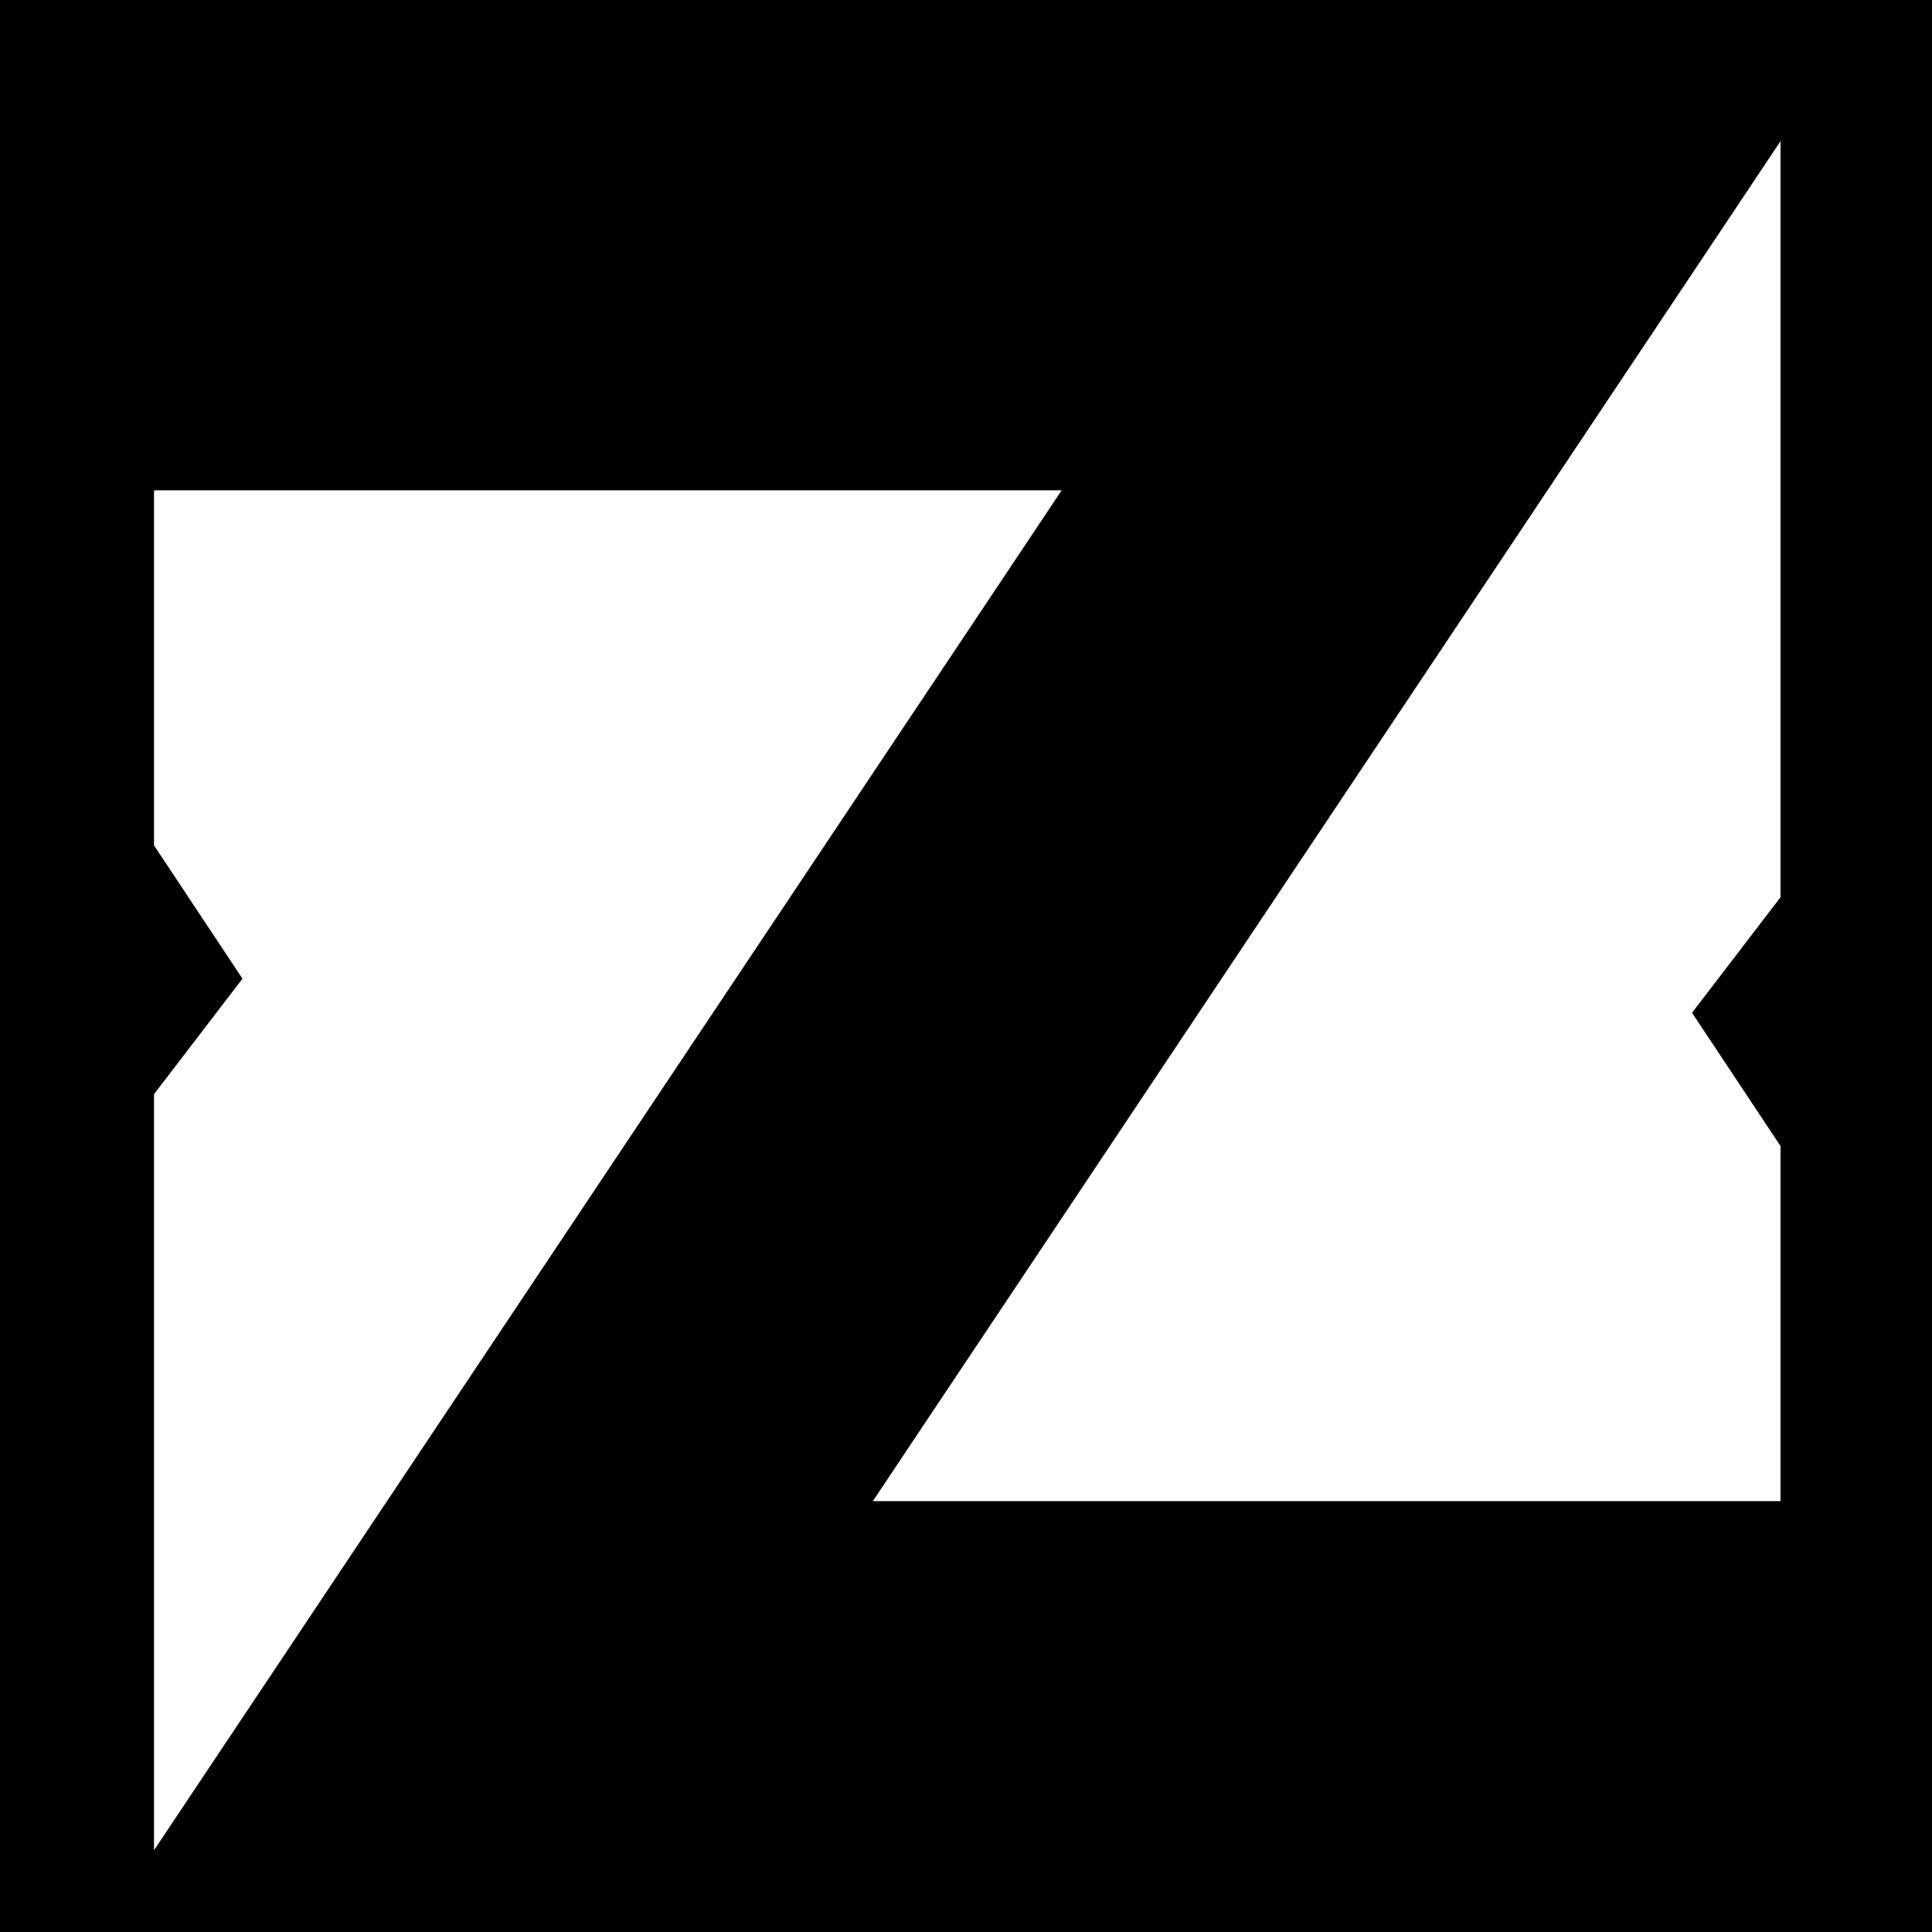 <svg xmlns="http://www.w3.org/2000/svg" version="1.1" xmlns:xlink="http://www.w3.org/1999/xlink" width="260" height="260"><rect width="100%" height="100%" fill="#808080" stroke="none"/><svg width="260" height="260" viewBox="0 0 260 260" fill="none" xmlns="http://www.w3.org/2000/svg">
<rect width="260" height="260" fill="black"></rect>
<path d="M239.614 19L117.465 202.014H239.614V154.232L227.706 136.294L239.614 120.746V19Z" fill="white"></path>
<path d="M20.725 65.986V113.768L32.632 131.706L20.725 147.254V249L142.873 65.986H20.725Z" fill="white"></path>
</svg><style>@media (prefers-color-scheme: light) { :root { filter: none; } }
@media (prefers-color-scheme: dark) { :root { filter: none; } }
</style></svg>